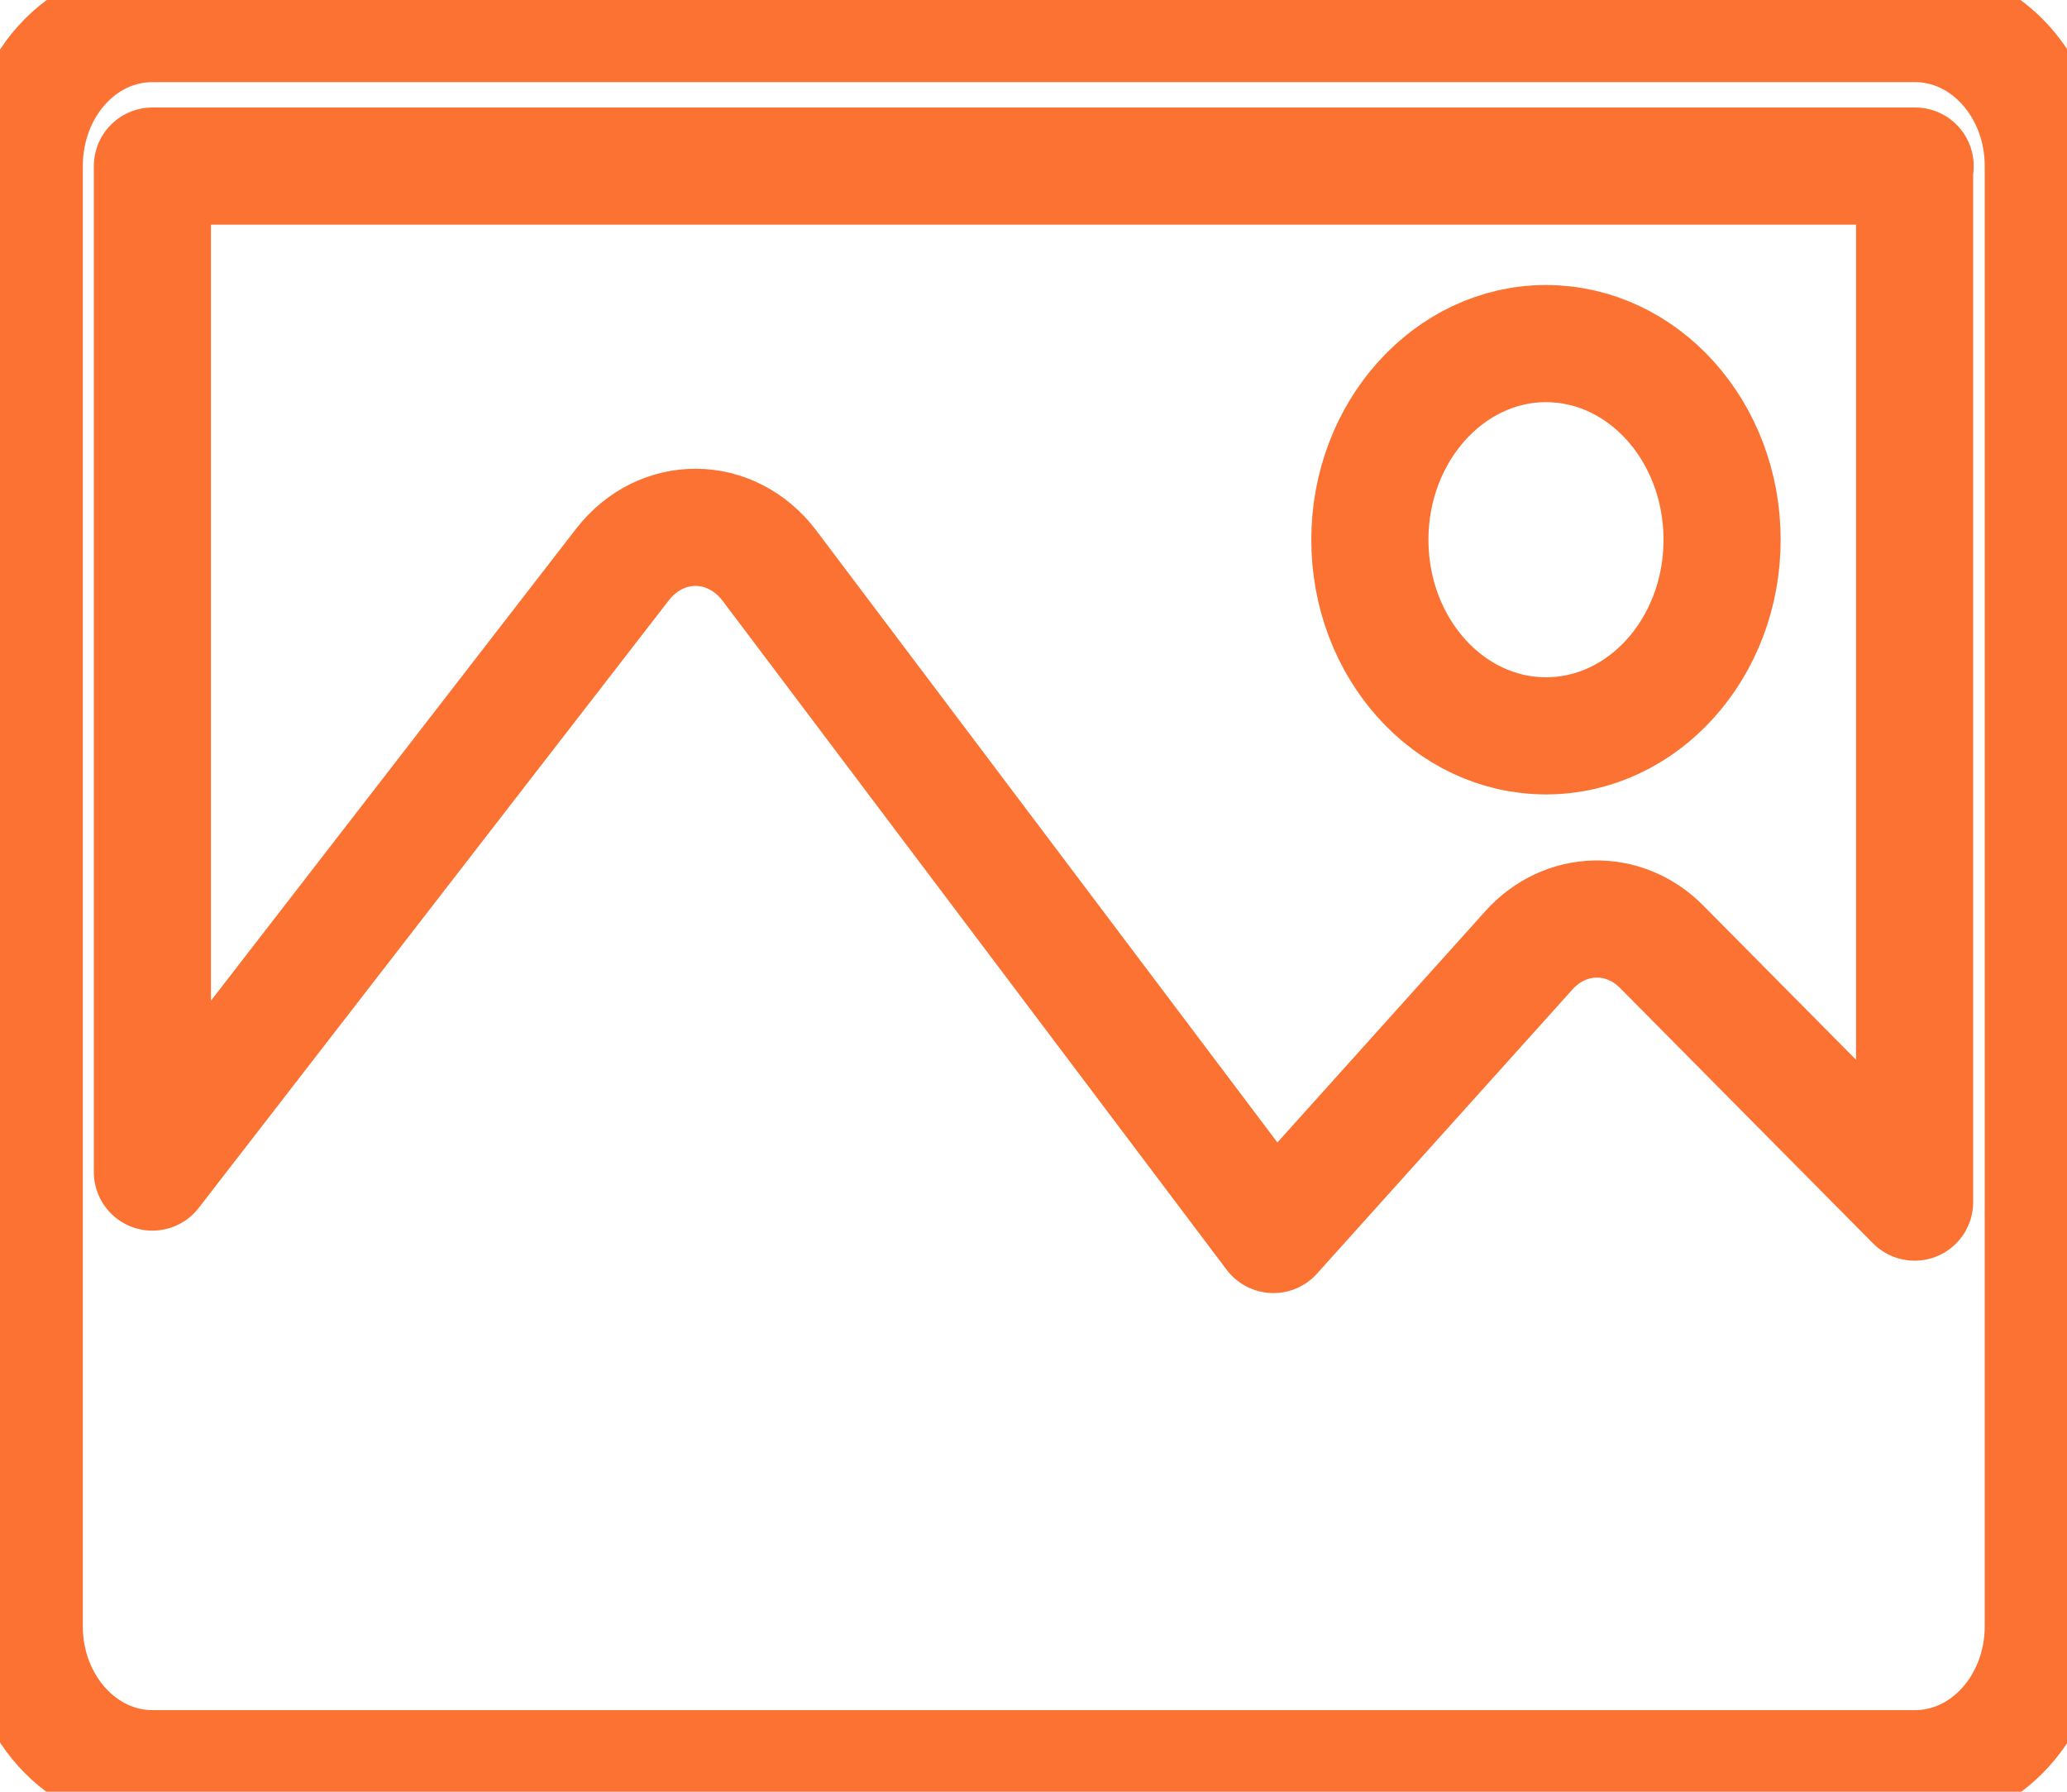 <svg width="15" height="13" viewBox="0 0 15 13" fill="none" xmlns="http://www.w3.org/2000/svg">
<path d="M13.894 0.171H1.106C0.59 0.171 0.176 0.632 0.176 1.205V11.799C0.176 12.372 0.594 12.833 1.106 12.833H13.898C14.41 12.833 14.828 12.372 14.828 11.799V1.205C14.828 0.632 14.41 0.171 13.898 0.171H13.894ZM13.894 1.205V8.722L12.059 6.87C11.784 6.591 11.358 6.603 11.096 6.894L9.241 8.957L5.583 4.103C5.304 3.737 4.801 3.733 4.518 4.095L1.106 8.504V1.205H13.898H13.894ZM9.941 3.916C9.941 3.133 10.515 2.493 11.219 2.493C11.924 2.493 12.497 3.129 12.497 3.916C12.497 4.703 11.924 5.339 11.219 5.339C10.515 5.339 9.941 4.703 9.941 3.916Z" stroke="#FB7232" stroke-width="0.85" stroke-linecap="round" stroke-linejoin="round"/>
</svg>
